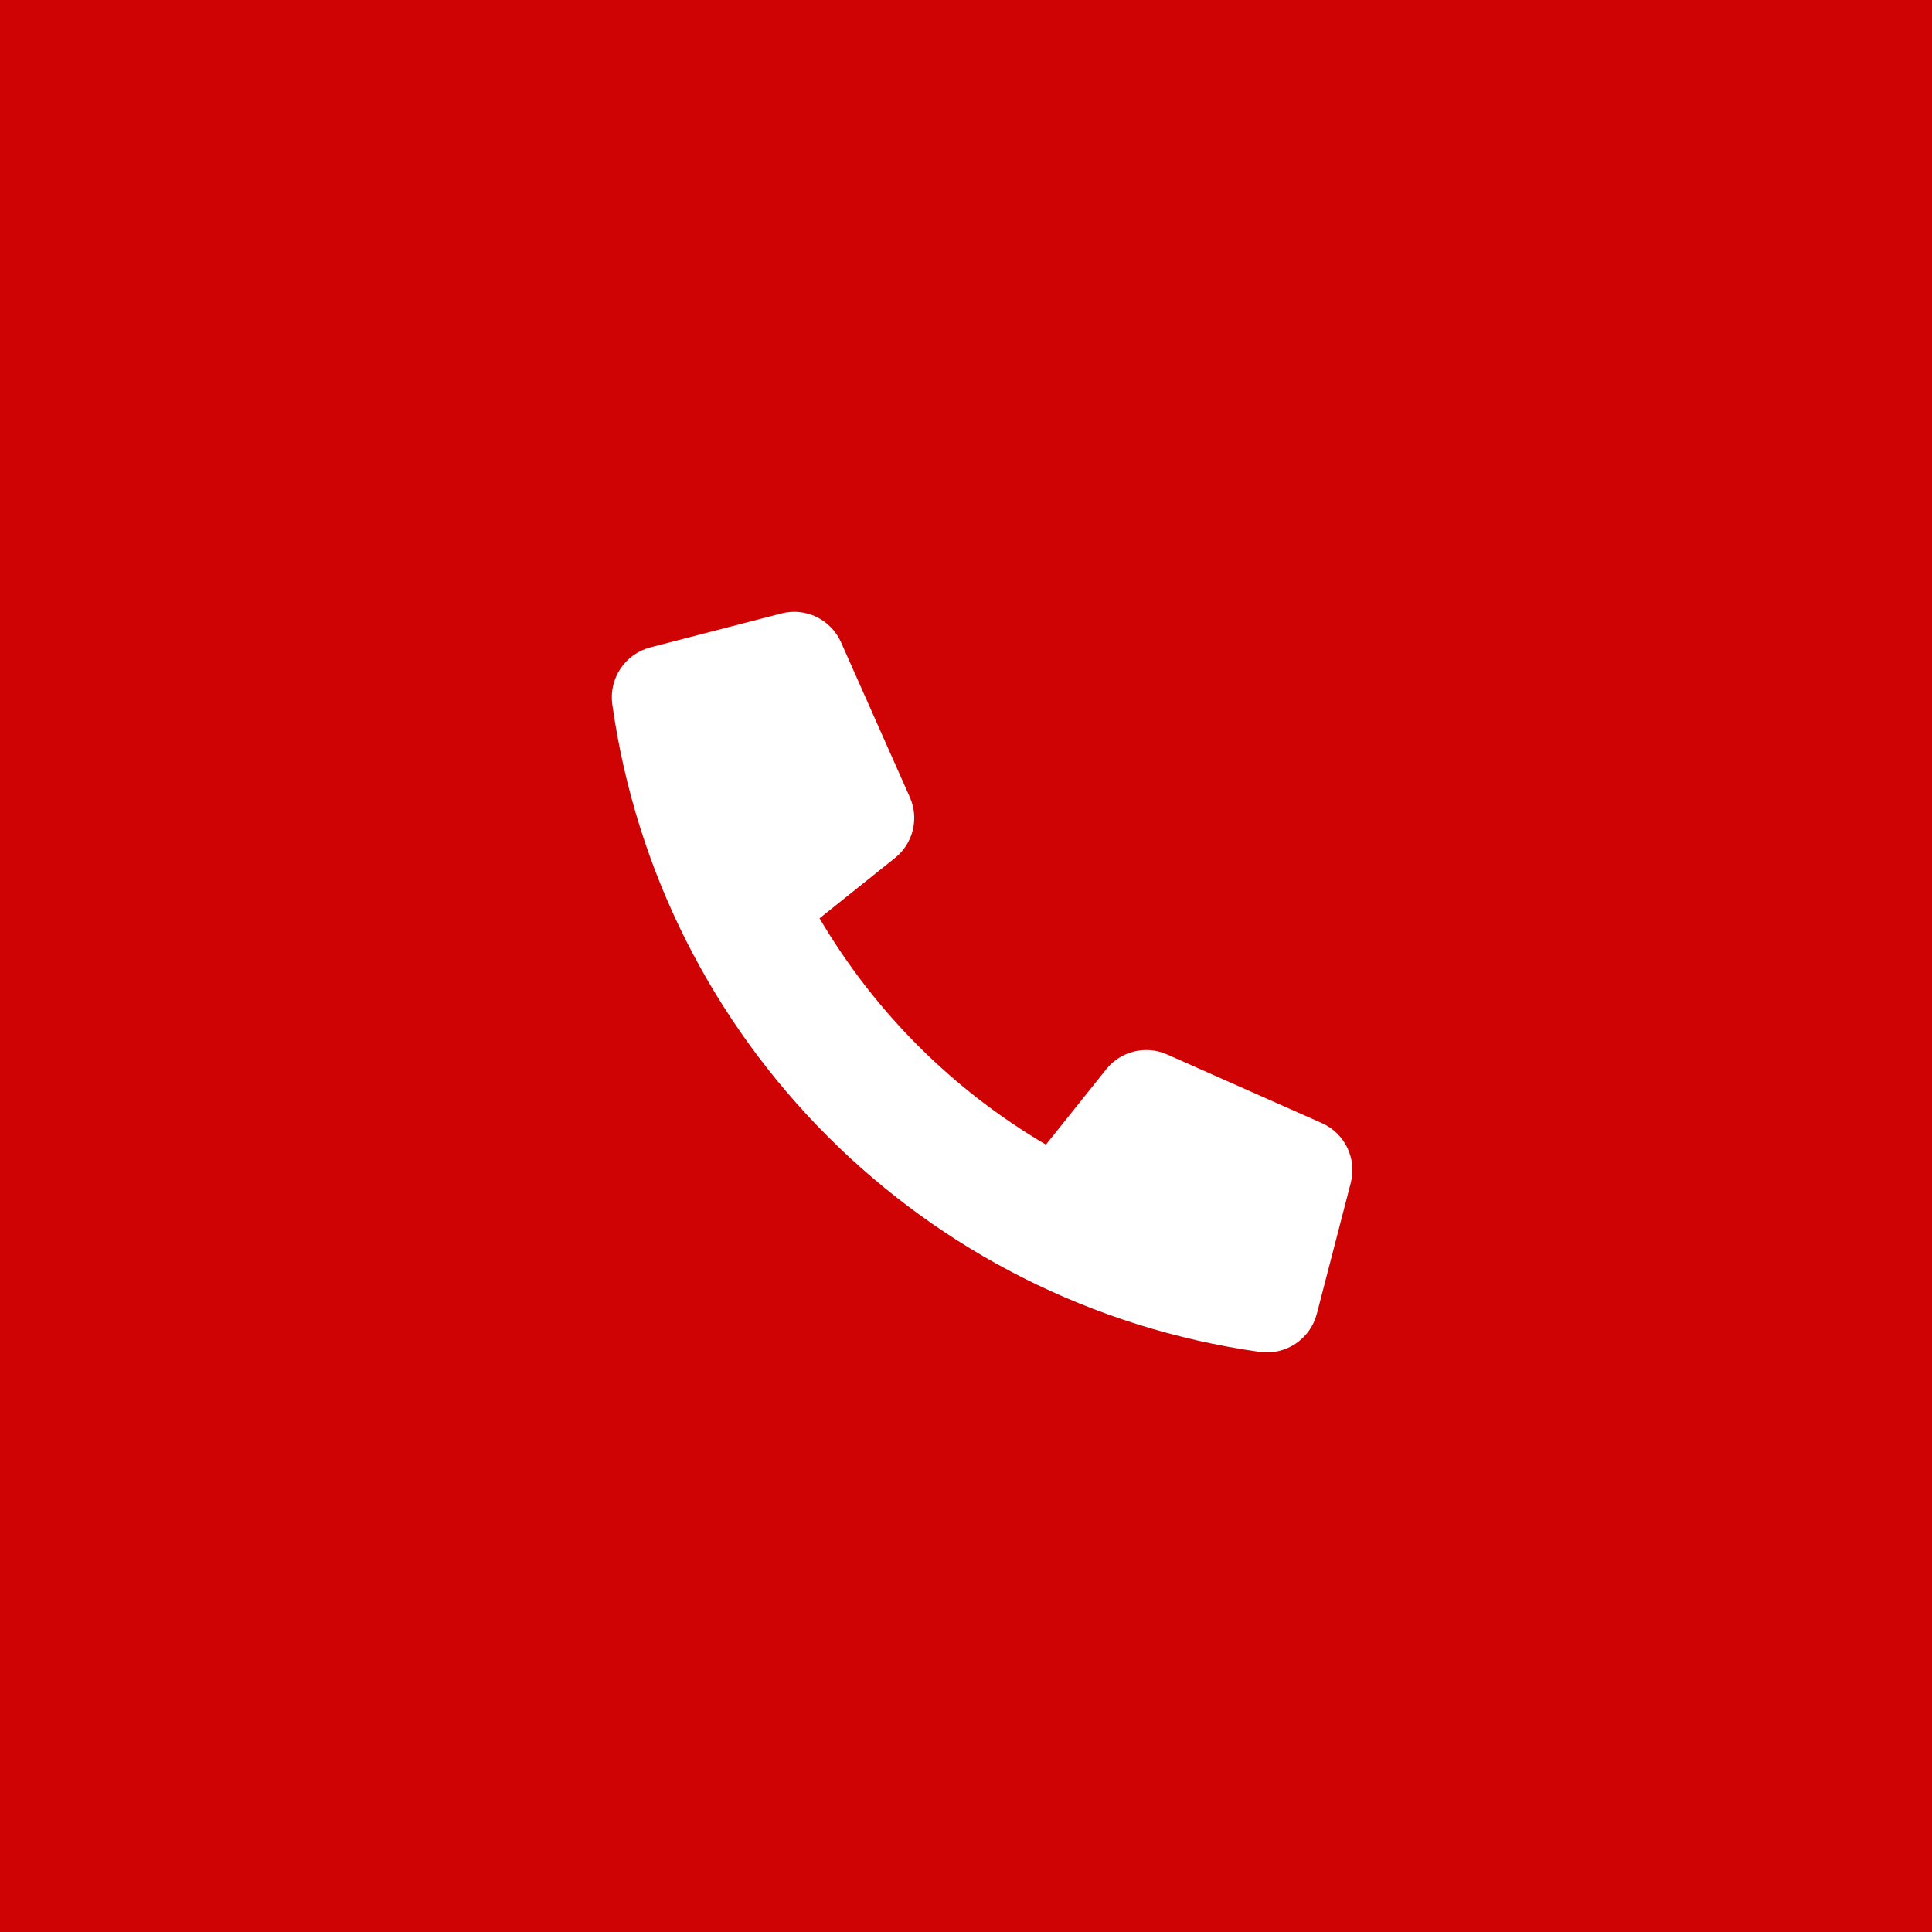 <?xml version="1.0" encoding="UTF-8"?>
<svg xmlns="http://www.w3.org/2000/svg" width="60" height="60" viewBox="0 0 60 60" fill="none">
  <rect width="60" height="60" fill="#CF0204"></rect>
  <path d="M34.356 33.205L32.482 35.548C29.578 33.842 27.159 31.422 25.452 28.519L27.795 26.645C28.36 26.193 28.549 25.417 28.255 24.756L26.119 19.947C25.803 19.234 25.017 18.855 24.263 19.052L20.197 20.105C19.412 20.31 18.904 21.07 19.015 21.874C20.482 32.313 28.687 40.518 39.126 41.985C39.93 42.096 40.69 41.588 40.895 40.803L41.949 36.737C42.144 35.982 41.766 35.197 41.054 34.88L36.246 32.747C35.585 32.453 34.809 32.641 34.356 33.205Z" fill="white"></path>
</svg>
